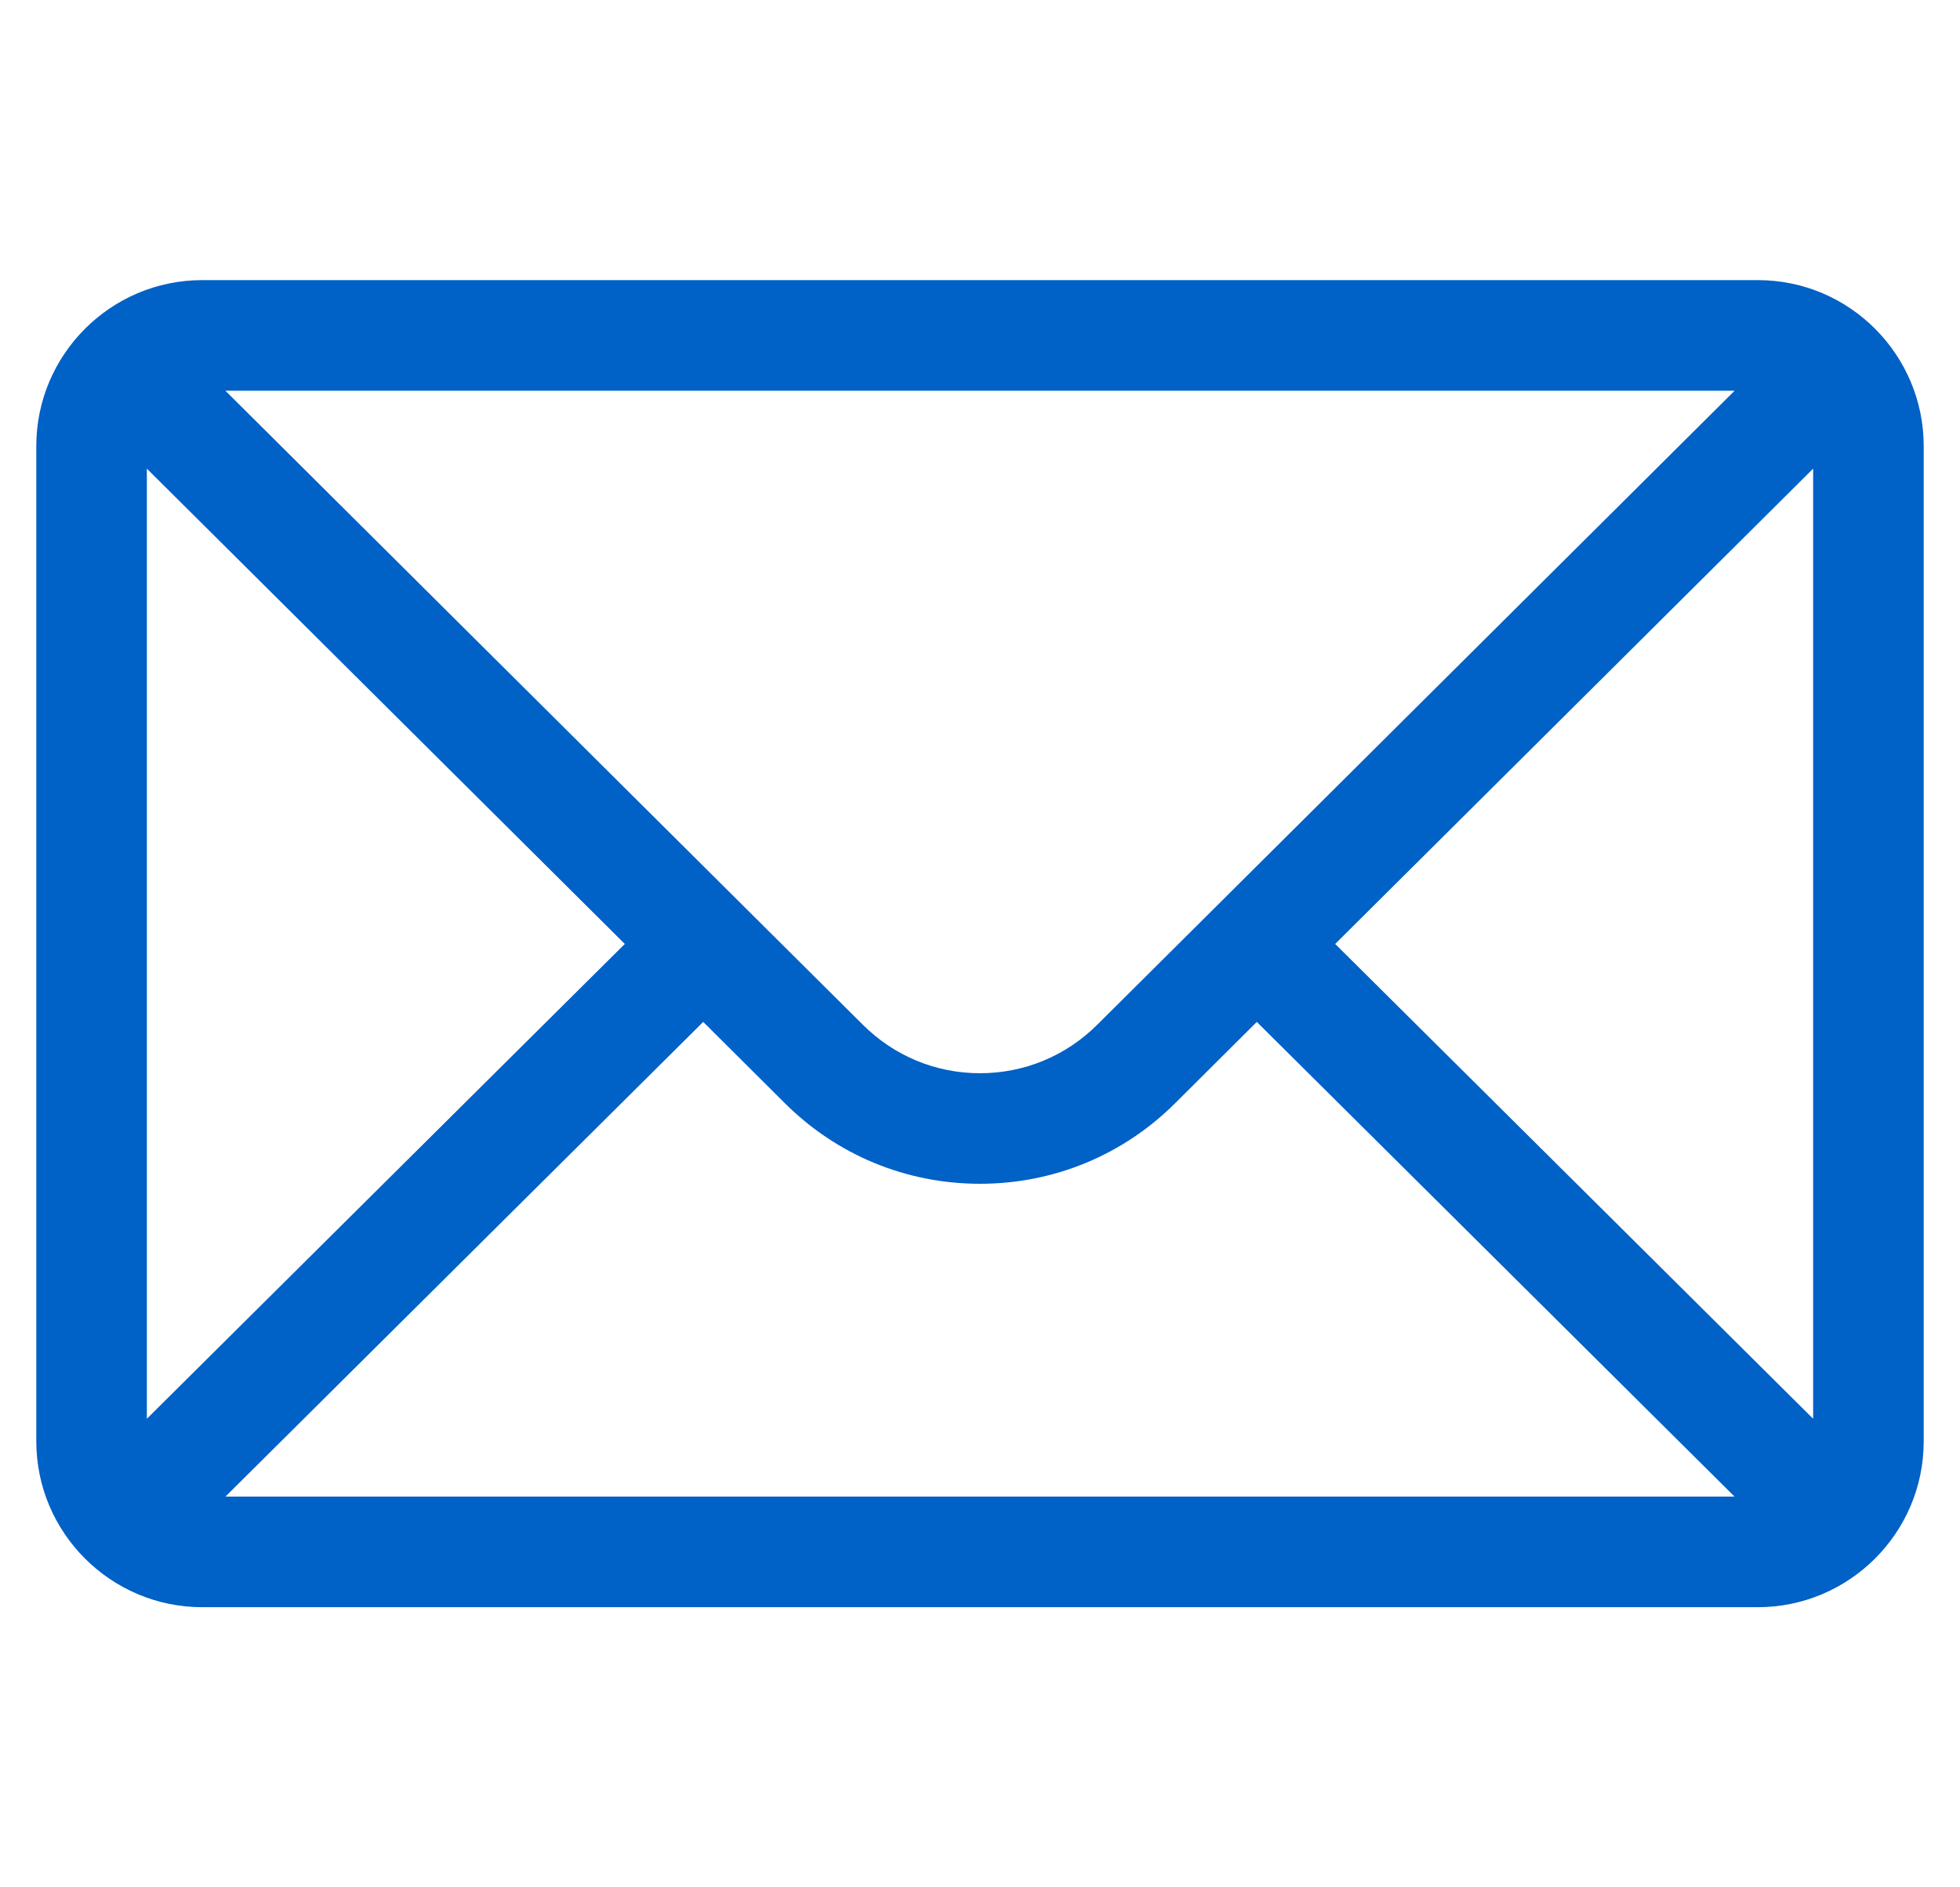 <svg width="27" height="26" viewBox="0 0 27 26" fill="none" xmlns="http://www.w3.org/2000/svg">
<g clip-path="url(#clip0_22191_766409)">
<path d="M24.215 3.859H2.785C1.523 3.859 0.5 4.888 0.5 6.145V19.855C0.5 21.119 1.53 22.141 2.785 22.141H24.215C25.467 22.141 26.5 21.123 26.5 19.855V6.145C26.5 4.891 25.482 3.859 24.215 3.859ZM23.895 5.383C23.428 5.847 15.393 13.84 15.116 14.116C14.684 14.547 14.11 14.785 13.5 14.785C12.89 14.785 12.316 14.547 11.883 14.114C11.696 13.928 3.75 6.024 3.105 5.383H23.895ZM2.023 19.545V6.456L8.607 13.004L2.023 19.545ZM3.106 20.617L9.687 14.078L10.807 15.193C11.526 15.912 12.483 16.308 13.5 16.308C14.517 16.308 15.474 15.912 16.192 15.194L17.313 14.078L23.894 20.617H3.106ZM24.977 19.545L18.393 13.004L24.977 6.456V19.545Z" fill="#0061C6"/>
</g>
<defs>
<clipPath id="clip0_22191_766409">
<rect width="26" height="26" fill="white" transform="translate(0.5)"/>
</clipPath>
</defs>
</svg>

